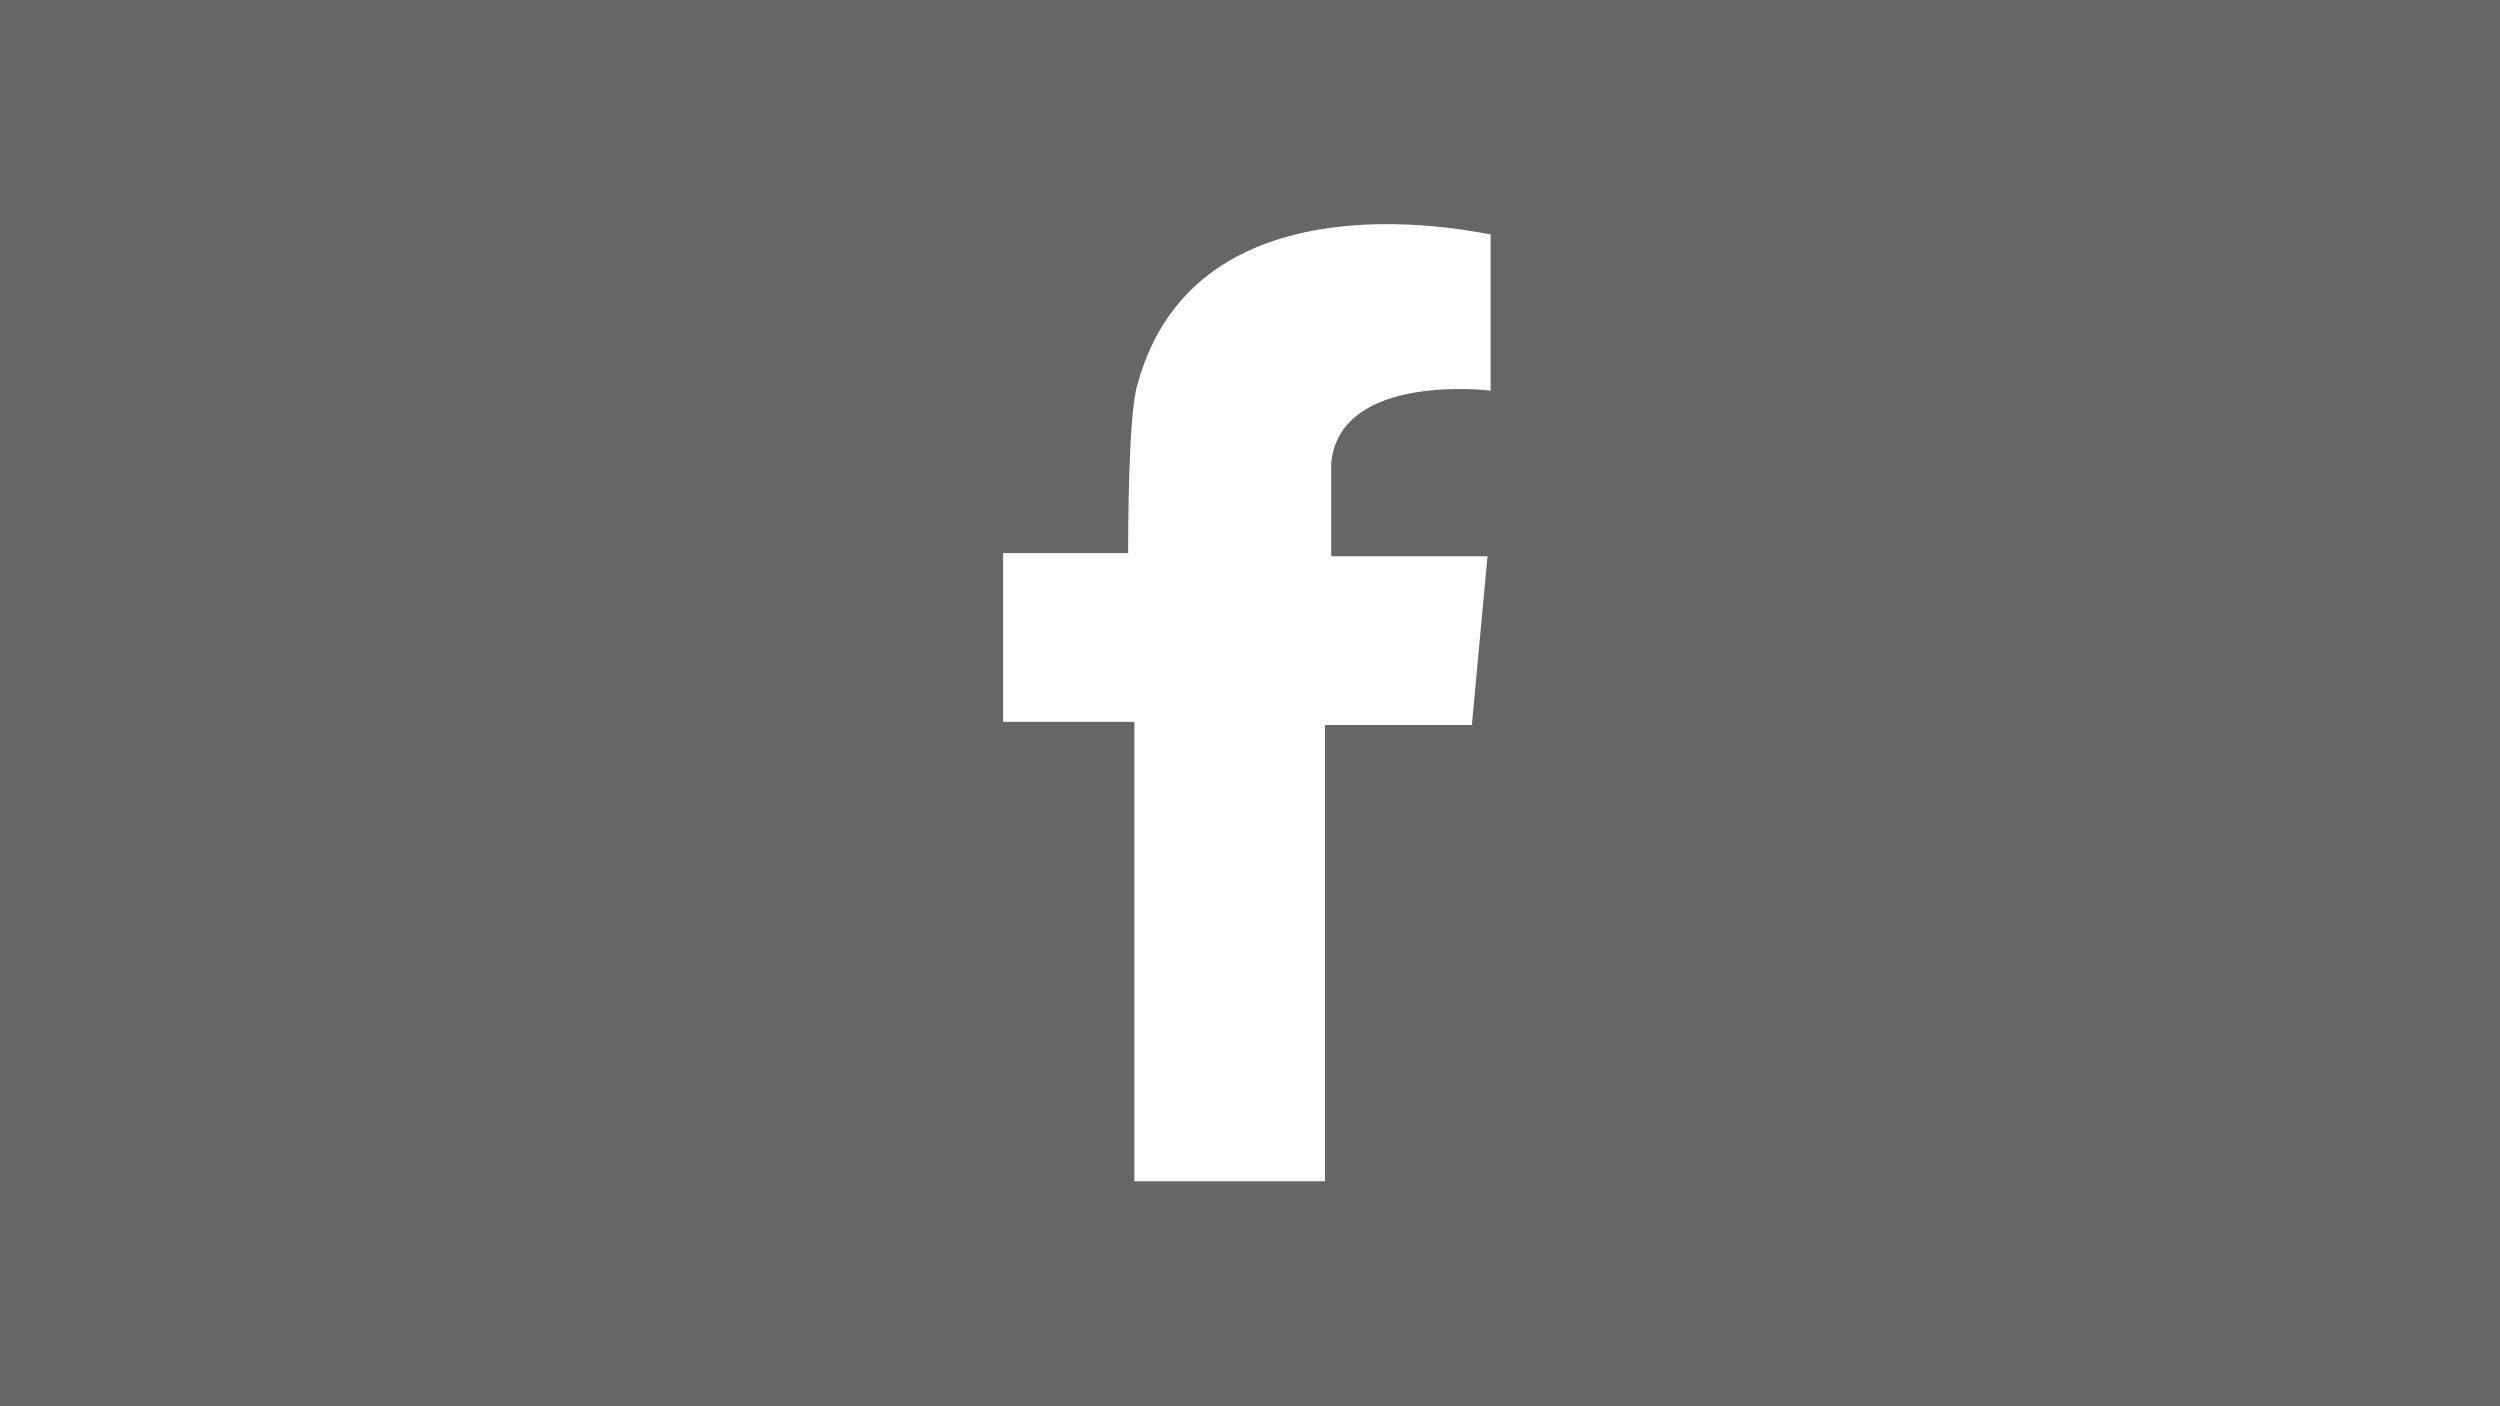 <?xml version="1.0" encoding="utf-8"?>
<!-- Generator: Adobe Illustrator 26.0.1, SVG Export Plug-In . SVG Version: 6.00 Build 0)  -->
<svg version="1.1" id="Ebene_1" xmlns="http://www.w3.org/2000/svg" xmlns:xlink="http://www.w3.org/1999/xlink" x="0px" y="0px"
	 viewBox="0 0 80 45" style="enable-background:new 0 0 80 45;" xml:space="preserve">
<rect x="0" y="0" width="80" height="45" fill="#333333" stroke="none"/>
<style type="text/css">
	.st0{opacity:0.25;fill-rule:evenodd;clip-rule:evenodd;fill:#FFFFFF;}
	.st1{fill-rule:evenodd;clip-rule:evenodd;fill:#FFFFFF;}
</style>
<rect x="0" class="st0" width="80" height="45"/>
<path class="st1" d="M47.2,17.8h-4.6v-3c0.3-2.9,5.1-2.3,5.1-2.3v-0.2l0,0V7.5l0,0l0,0l0,0c-0.2,0-9.4-2.2-11.3,4.8l0,0l0,0
	c-0.3,0.9-0.3,4.9-0.3,5.4h-4v5.4h4.2v14.7h6.1V23.2h4.7l0.5-5.4C47.6,17.8,47.2,17.8,47.2,17.8z"/>
</svg>
